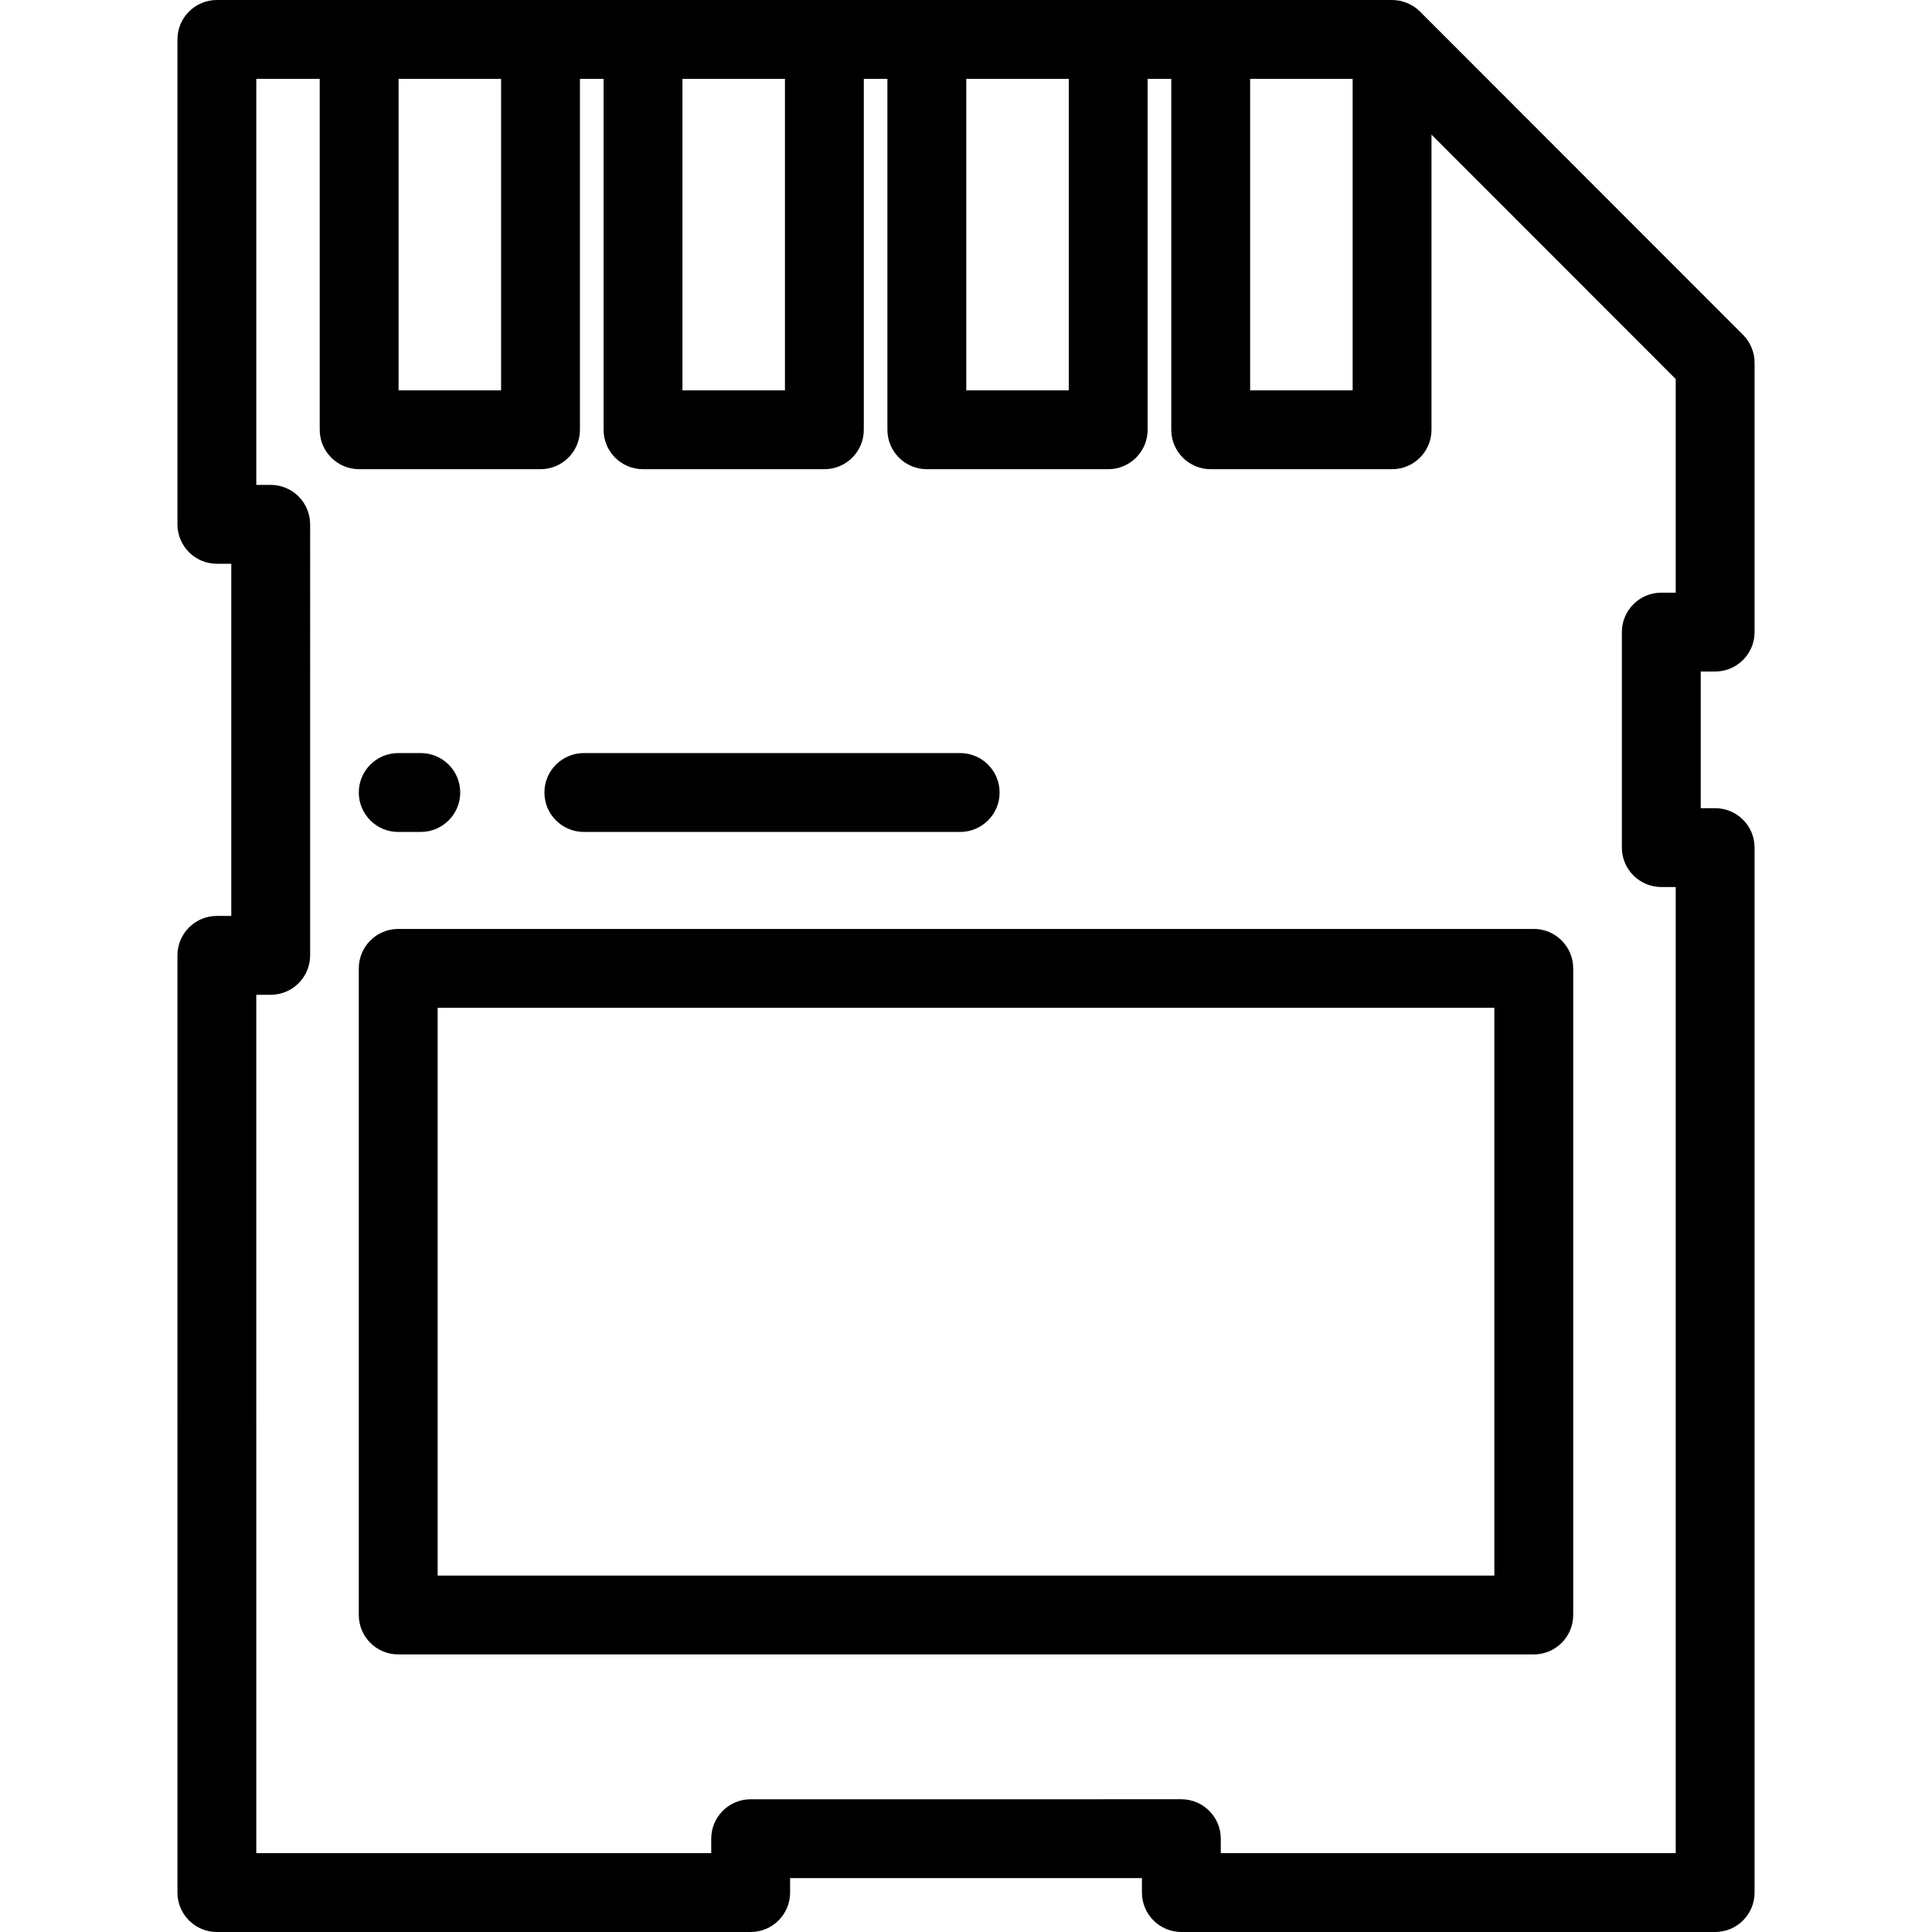 <?xml version="1.0" encoding="iso-8859-1"?>
<!-- Uploaded to: SVG Repo, www.svgrepo.com, Generator: SVG Repo Mixer Tools -->
<svg fill="#000000" height="800px" width="800px" version="1.1" id="Layer_1" xmlns="http://www.w3.org/2000/svg" xmlns:xlink="http://www.w3.org/1999/xlink" 
	 viewBox="0 0 512 512" xml:space="preserve">
<g>
	<g>
		<path d="M454.532,177.959v-0.001c5.77,0,10.448-4.678,10.448-10.449V96.118c0-2.77-1.1-5.426-3.057-7.385L376.317,3.067
			c-1.941-1.942-4.656-3.065-7.403-3.065h-48.065c-0.003,0-0.007,0-0.01,0h-27.145c-0.002,0-0.004,0-0.005,0h-28.579L57.473,0
			c-2.771,0-5.429,1.101-7.388,3.061c-1.959,1.96-3.06,4.617-3.06,7.388v128.506c0,2.771,1.101,5.429,3.062,7.39
			c1.96,1.959,4.617,3.059,7.387,3.059c0.001,0,0.002,0,0.003,0l3.814-0.001v93.324h-3.82c-2.771,0-5.429,1.101-7.388,3.06
			c-1.959,1.96-3.06,4.617-3.06,7.388l0.003,248.375c0,5.77,4.678,10.449,10.449,10.449h141.46c5.771,0,10.449-4.679,10.449-10.449
			v-3.828l93.239-0.003v3.832c0,2.771,1.101,5.428,3.06,7.388c1.959,1.959,4.617,3.06,7.388,3.06l141.46-0.001
			c5.771,0,10.449-4.678,10.449-10.449V224.623c0-5.771-4.678-10.449-10.449-10.449h-3.818v-36.215H454.532z M331.298,20.901h27.167
			v82.544h-27.167V20.901z M256.07,20.9h9.634h17.533v82.545H256.07V20.9z M180.854,20.9h27.167v82.545h-27.167V20.9z M105.627,20.9
			h27.167v82.545h-27.167V20.9z M444.082,157.062h-3.819c-5.77,0-10.448,4.678-10.448,10.449v57.112
			c0,5.77,4.678,10.449,10.449,10.449h3.818v256.029l-120.562,0.001v-3.832c0-2.771-1.101-5.428-3.06-7.388
			c-1.959-1.959-4.618-3.06-7.39-3.06l-114.137,0.003c-5.77,0-10.448,4.679-10.448,10.449v3.829H67.922l-0.003-227.476h3.82
			c5.771,0,10.449-4.679,10.449-10.449V138.951c0-2.771-1.101-5.429-3.062-7.39c-1.96-1.959-4.617-3.06-7.387-3.06
			c-0.001,0-0.002,0-0.003,0l-3.814,0.001V20.898h16.807v92.996c0,5.77,4.678,10.449,10.449,10.449h48.065
			c5.771,0,10.449-4.679,10.449-10.449V20.899h6.264v92.995c0,5.77,4.678,10.449,10.449,10.449h48.065
			c5.771,0,10.449-4.679,10.449-10.449V20.9h6.253v92.994c0,5.77,4.678,10.449,10.449,10.449h48.065
			c5.771,0,10.449-4.679,10.449-10.449V20.9h6.264v92.994c0,5.77,4.678,10.449,10.449,10.449h48.065
			c5.771,0,10.449-4.679,10.449-10.449V35.679l64.719,64.765V157.062z"/>
	</g>
</g>
<g>
	<g>
		<path d="M406.465,246.178H105.535c-5.771,0-10.449,4.679-10.449,10.449V427.99c0,5.77,4.678,10.449,10.449,10.449h300.931
			c5.771,0,10.449-4.679,10.449-10.449V256.627C416.914,250.857,412.236,246.178,406.465,246.178z M396.016,417.541H115.984V267.076
			h280.033V417.541z"/>
	</g>
</g>
<g>
	<g>
		<path d="M111.514,199.574c-0.001,0-0.002,0-0.002,0l-5.979,0.001c-5.77,0.001-10.448,4.68-10.447,10.451
			c0.001,5.77,4.679,10.447,10.449,10.447h0.002l5.979-0.001c5.77-0.001,10.448-4.68,10.447-10.451
			C121.962,204.25,117.284,199.574,111.514,199.574z"/>
	</g>
</g>
<g>
	<g>
		<path d="M254.456,199.575h-99.731c-5.771,0-10.449,4.678-10.449,10.449c0,5.771,4.678,10.449,10.449,10.449h99.731
			c5.771,0,10.449-4.678,10.449-10.449C264.905,204.254,260.227,199.575,254.456,199.575z"/>
	</g>
</g>
</svg>